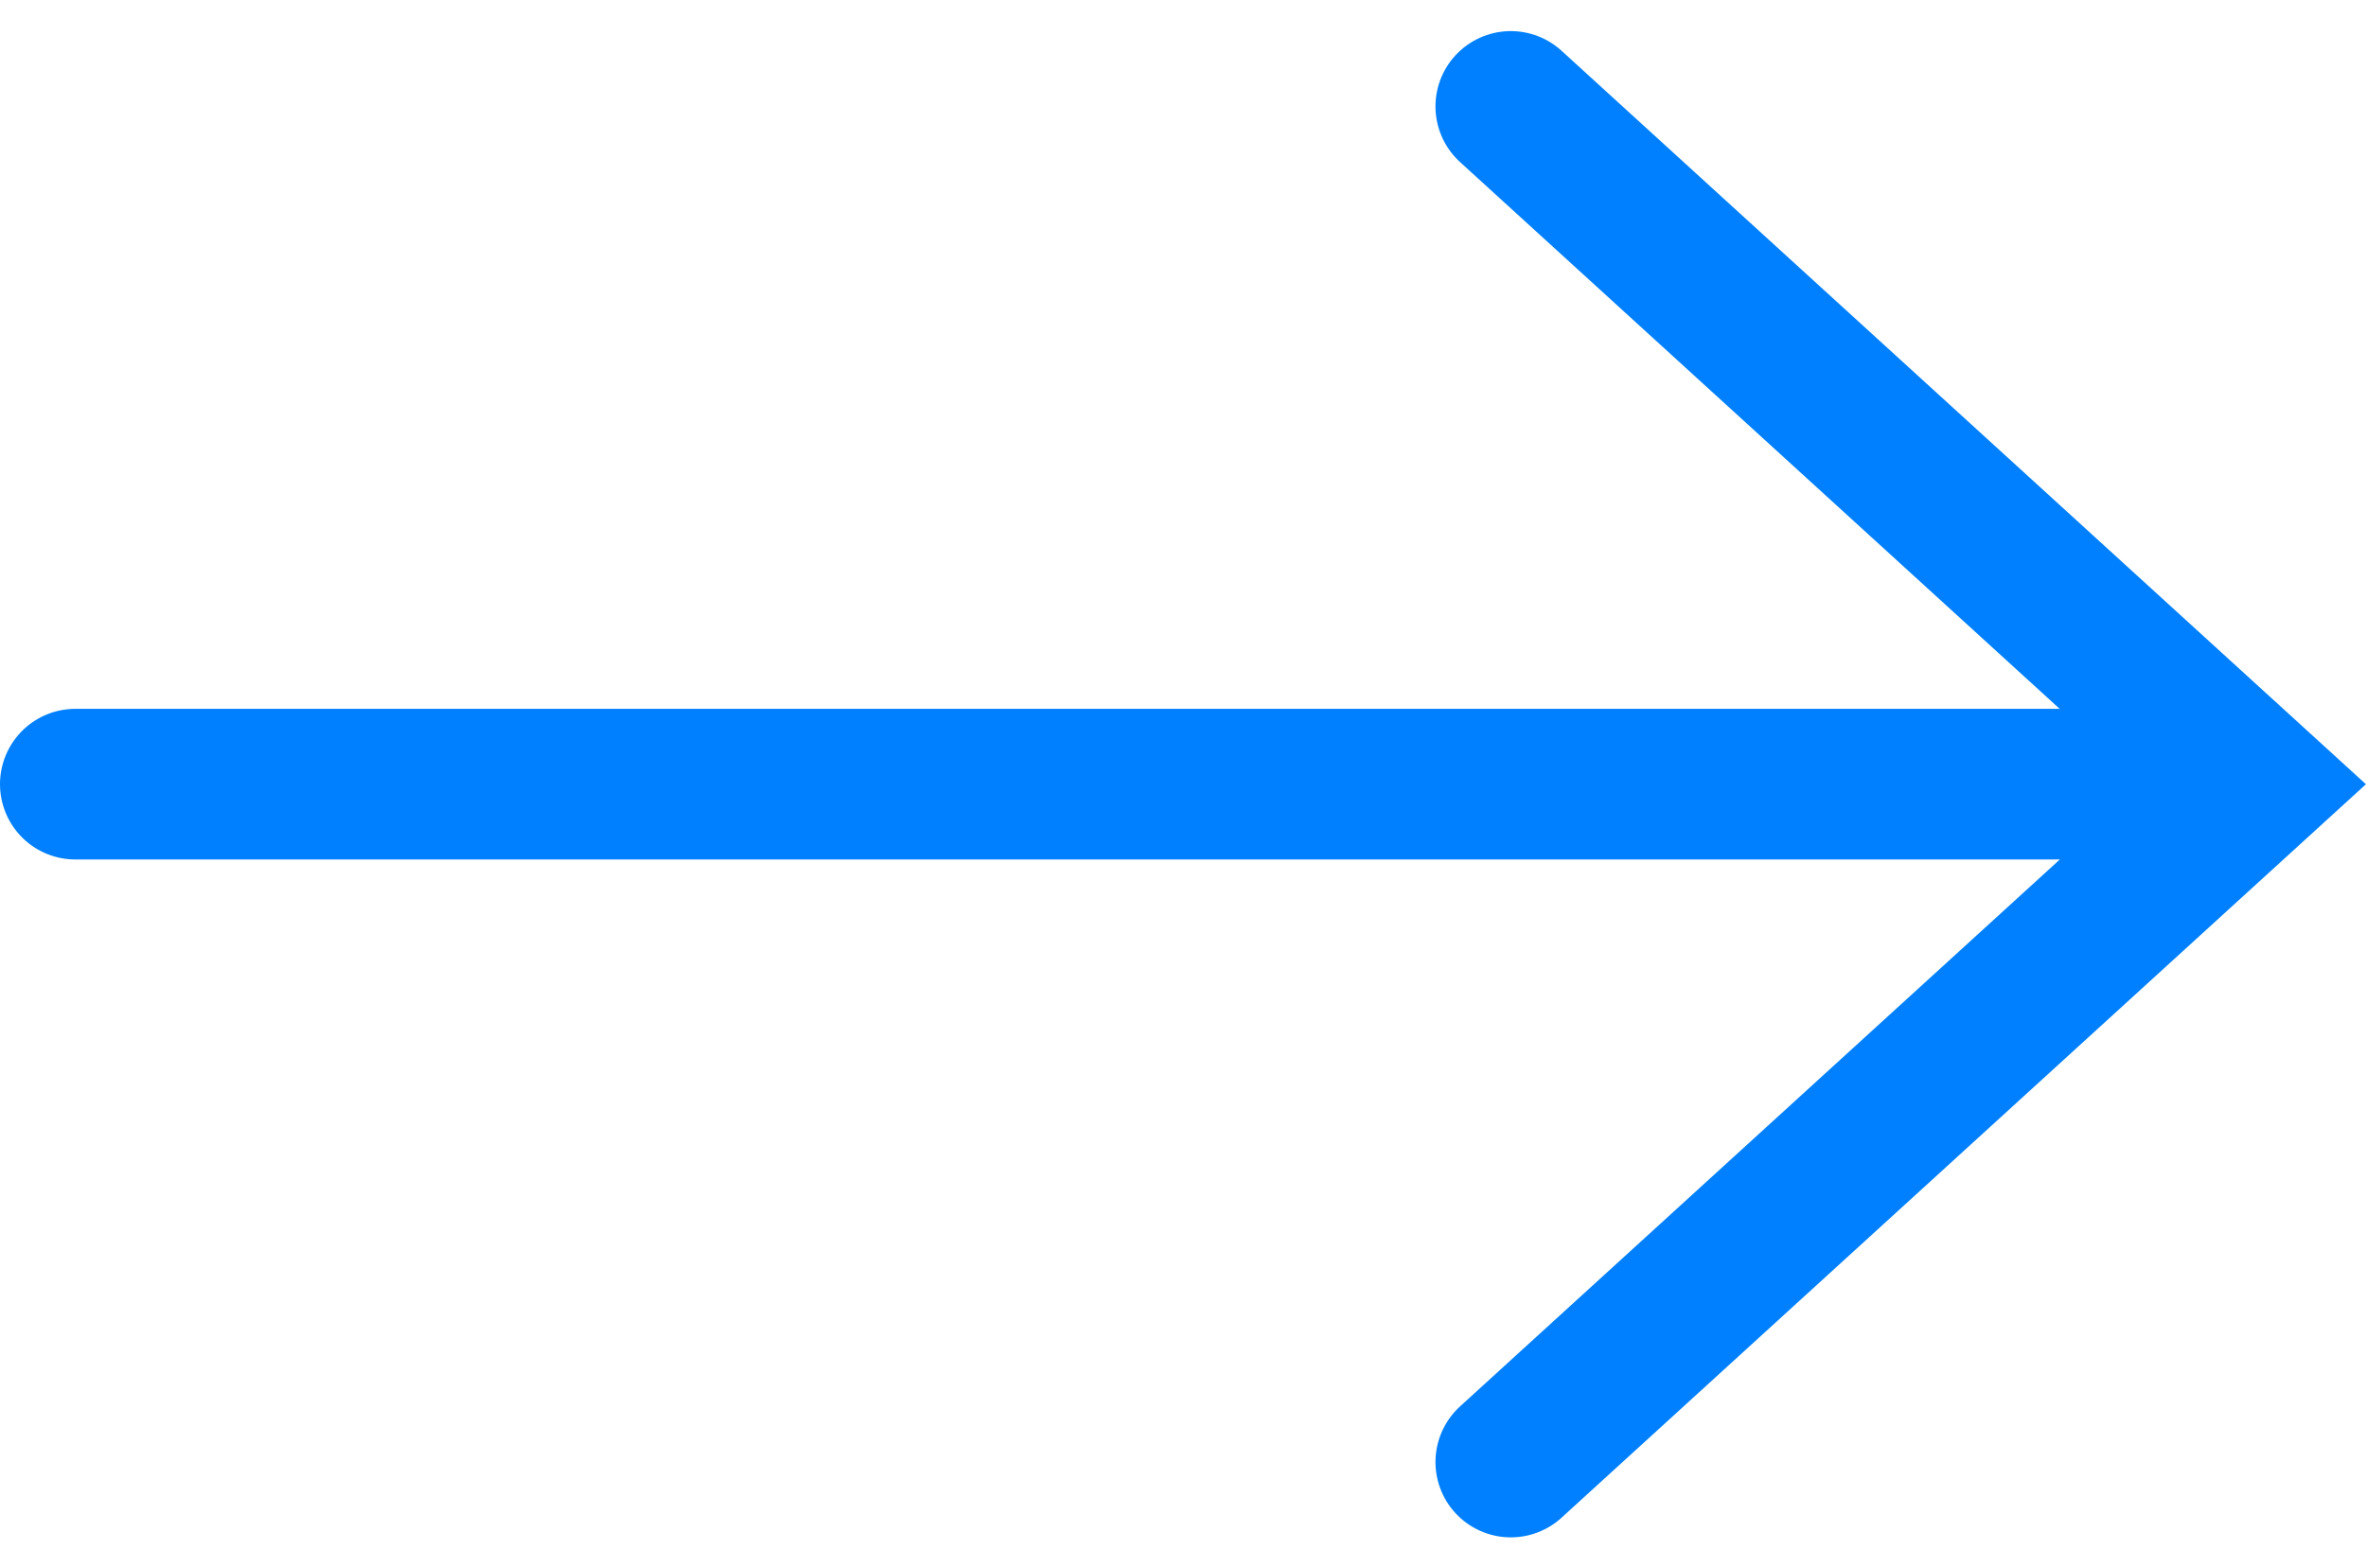 <svg xmlns="http://www.w3.org/2000/svg" width="31.412" height="20.823" viewBox="0 0 31.412 20.823">
  <g id="Groupe_284" data-name="Groupe 284" transform="translate(1 1.413)">
    <path id="Tracé_1189" data-name="Tracé 1189" d="M-41.318,1703l9.869,9-9.869,9" transform="translate(60.376 -1703)" fill="none" stroke="#0080ff" stroke-linecap="round" stroke-width="2"/>
    <path id="Tracé_1190" data-name="Tracé 1190" d="M191.263,1703H163.975" transform="translate(-163.975 -1694.001)" fill="none" stroke="#0080ff" stroke-linecap="round" stroke-width="2"/>
  </g>
</svg>
